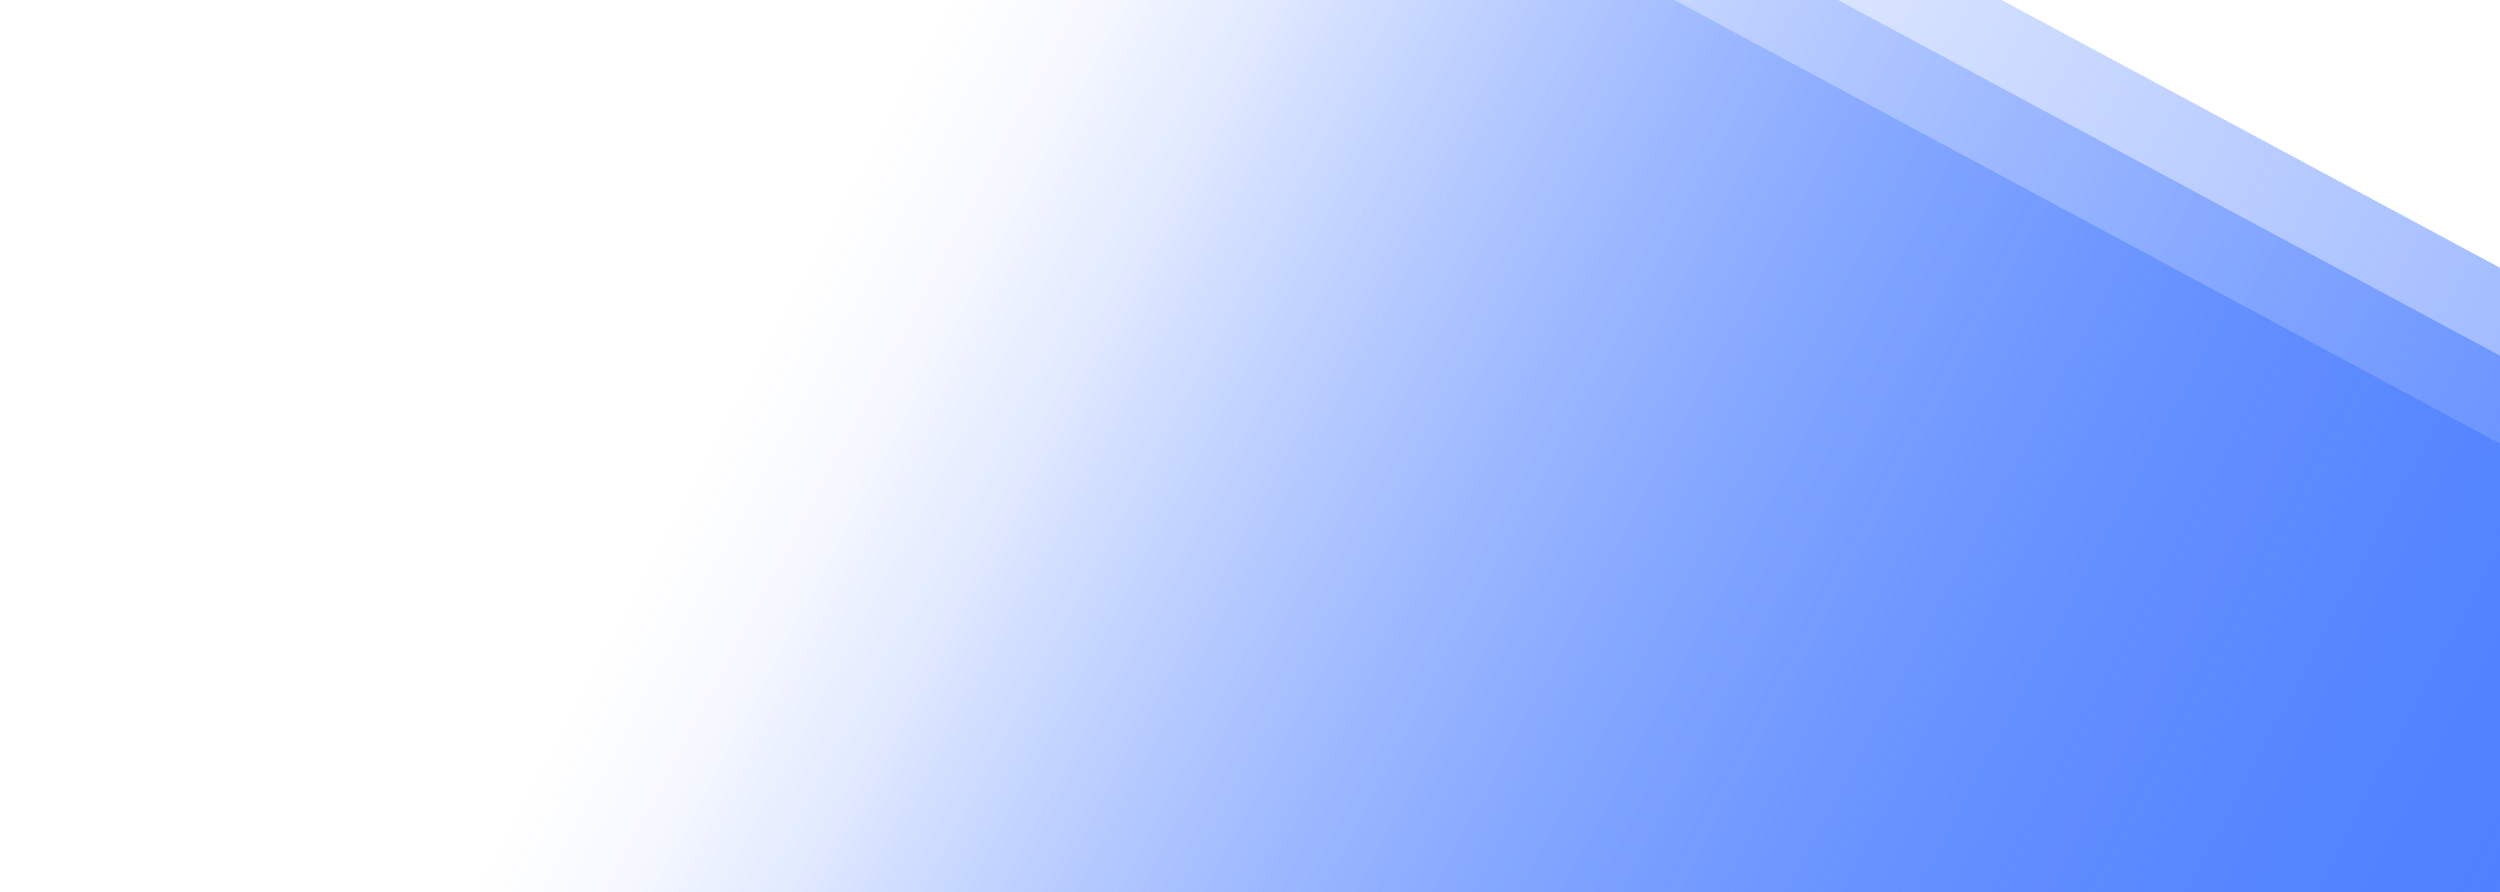 <svg width="835" height="298" viewBox="0 0 835 298" fill="none" xmlns="http://www.w3.org/2000/svg">
<rect x="1195.07" y="282.886" width="469.76" height="980.147" transform="rotate(118.247 1195.07 282.886)" fill="url(#paint0_linear_523_719)"/>
<rect x="1140.41" y="282.886" width="469.76" height="980.147" transform="rotate(118.247 1140.41 282.886)" fill="url(#paint1_linear_523_719)"/>
<rect x="1085.75" y="282.886" width="469.76" height="980.147" transform="rotate(118.247 1085.75 282.886)" fill="url(#paint2_linear_523_719)"/>
<defs>
<linearGradient id="paint0_linear_523_719" x1="1671.34" y1="1259.36" x2="1669.09" y2="281.033" gradientUnits="userSpaceOnUse">
<stop offset="0.17" stop-color="#497CFF" stop-opacity="0"/>
<stop offset="1" stop-color="#497CFF"/>
</linearGradient>
<linearGradient id="paint1_linear_523_719" x1="1616.68" y1="1259.36" x2="1614.43" y2="281.033" gradientUnits="userSpaceOnUse">
<stop offset="0.17" stop-color="#497CFF" stop-opacity="0"/>
<stop offset="1" stop-color="#497CFF"/>
</linearGradient>
<linearGradient id="paint2_linear_523_719" x1="1562.02" y1="1259.36" x2="1559.77" y2="281.033" gradientUnits="userSpaceOnUse">
<stop offset="0.17" stop-color="#497CFF" stop-opacity="0"/>
<stop offset="1" stop-color="#497CFF"/>
</linearGradient>
</defs>
</svg>
